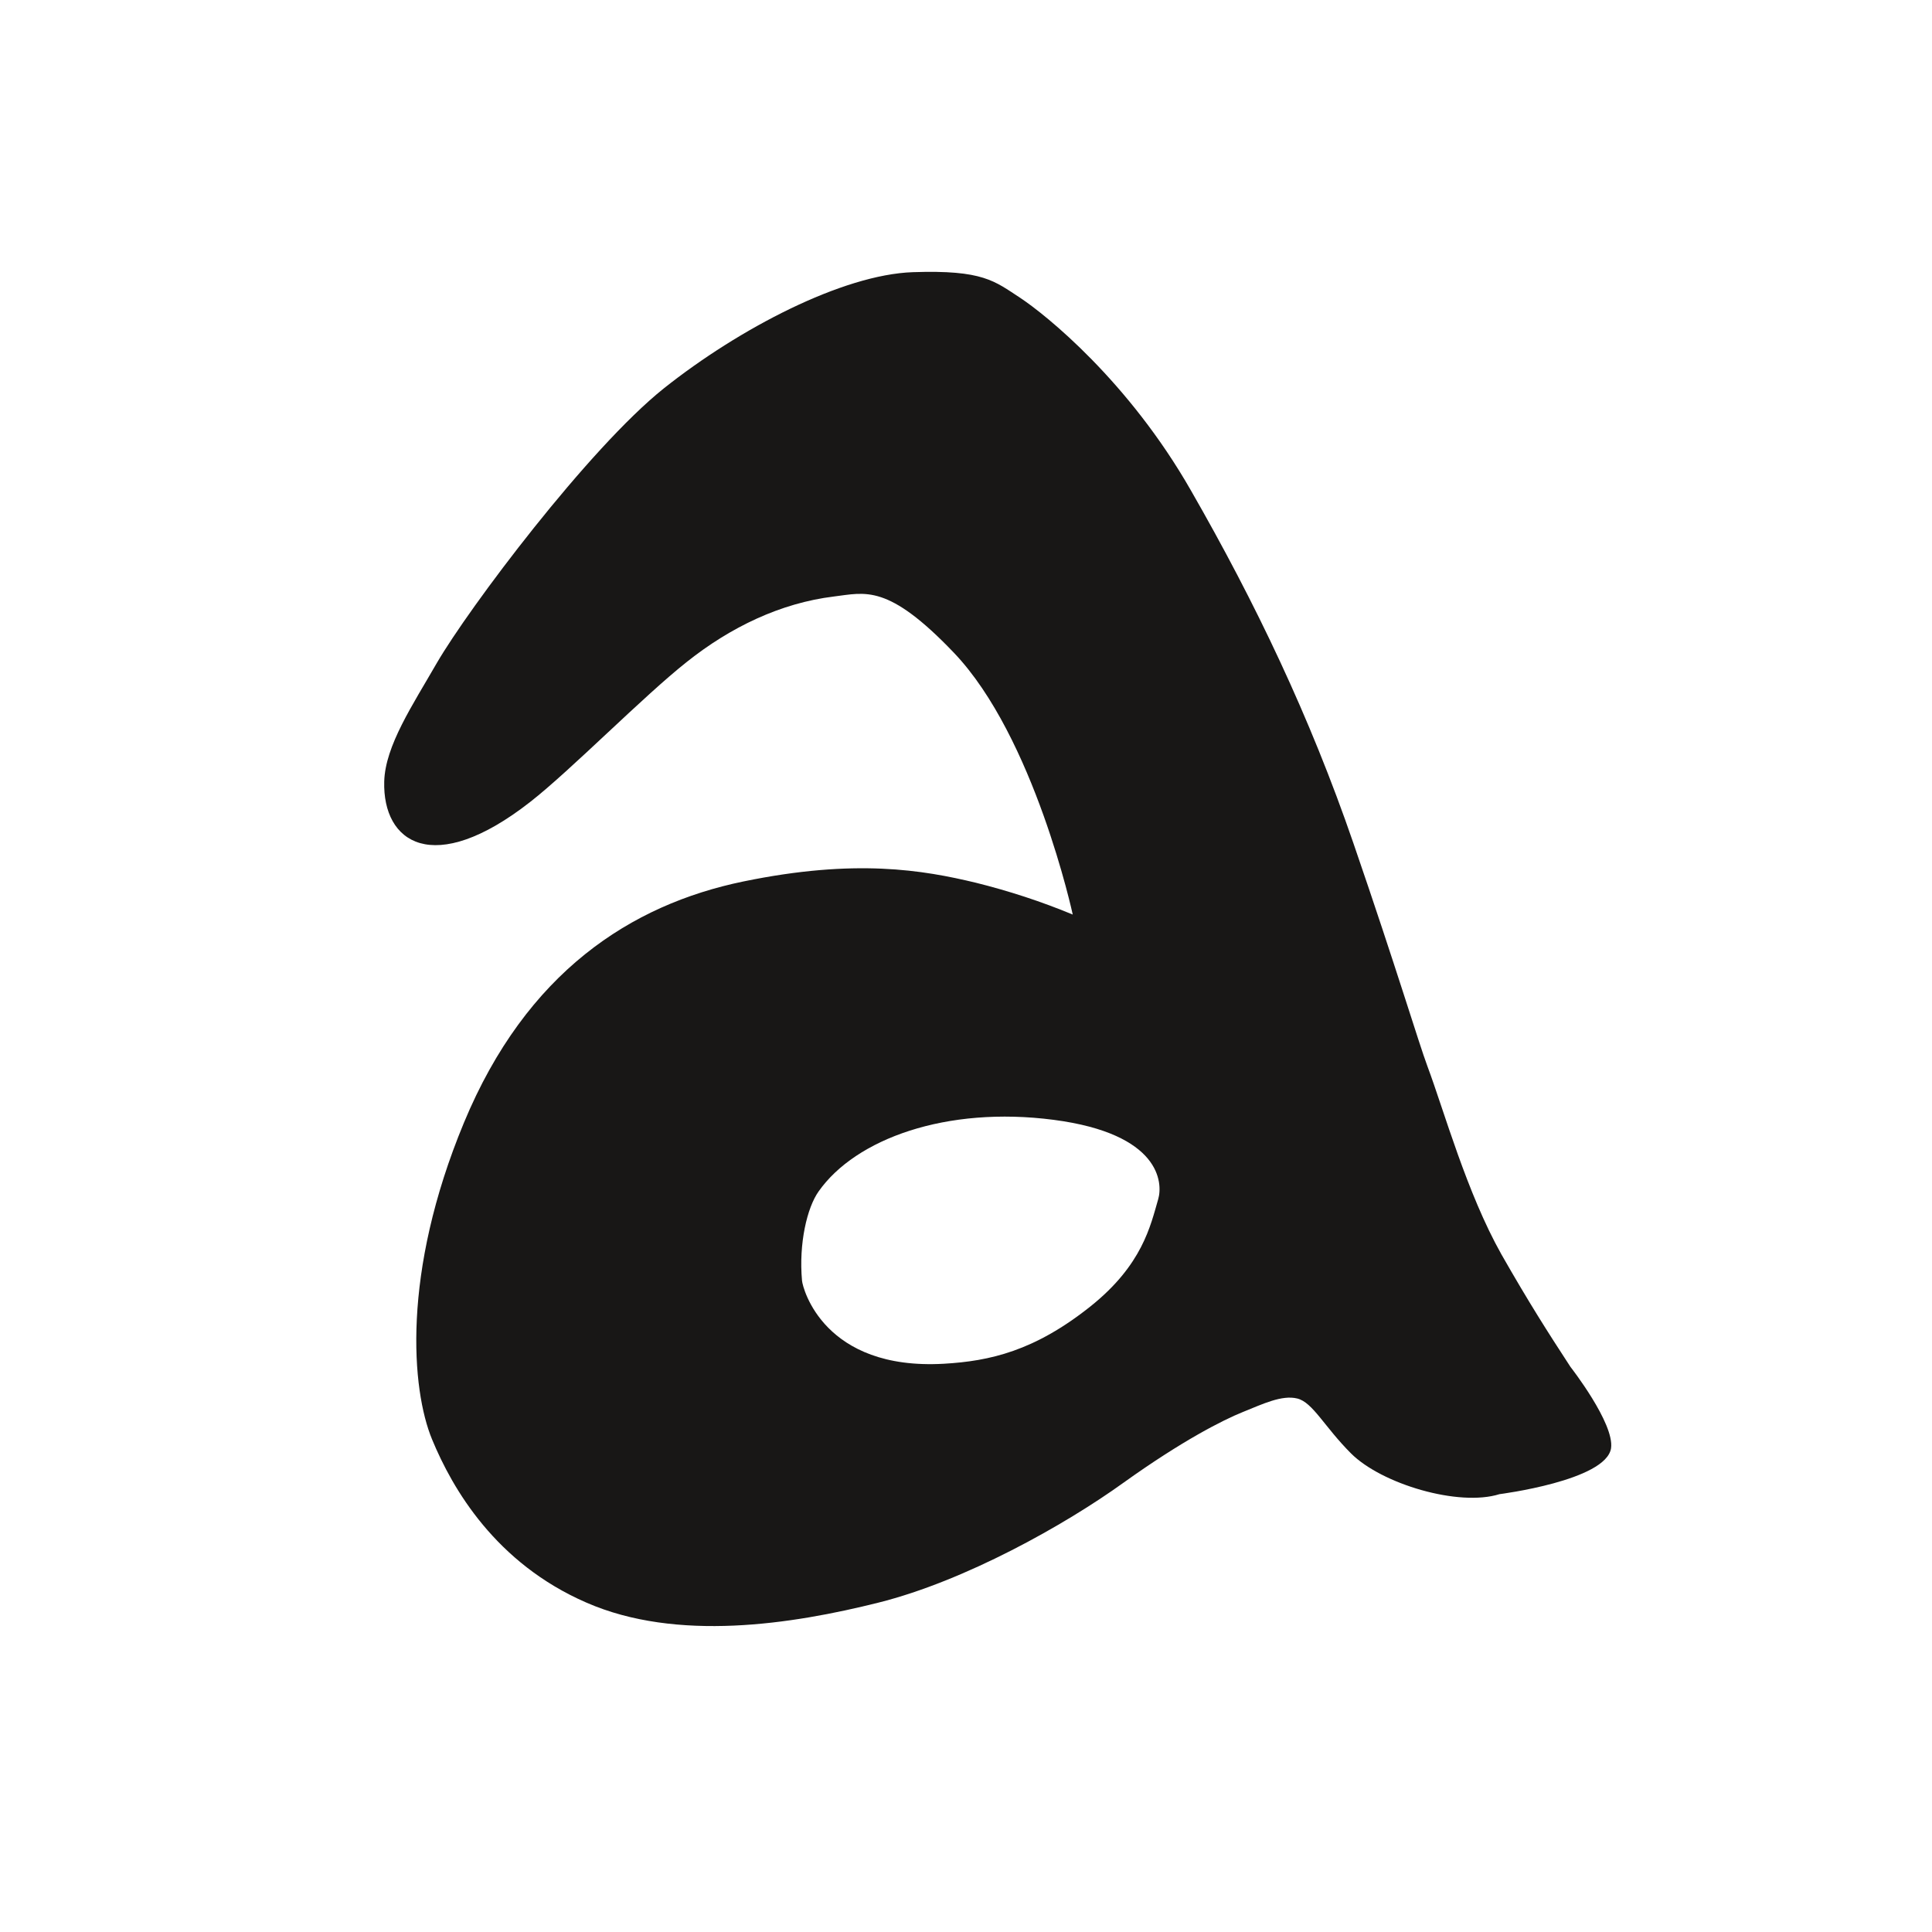 <svg xmlns="http://www.w3.org/2000/svg" version="1.1" xmlns:xlink="http://www.w3.org/1999/xlink" xmlns:svgjs="http://svgjs.dev/svgjs" width="800" height="800"><rect width="100%" height="100%" fill="#808080" stroke="none"/><svg id="SvgjsSvg1011" xmlns="http://www.w3.org/2000/svg" version="1.1" viewBox="0 0 800 800">
  <!-- Generator: Adobe Illustrator 29.0.0, SVG Export Plug-In . SVG Version: 2.1.0 Build 186)  -->
  <defs>
    <style>
      .st0 {
        fill: #fff;
      }

      .st1 {
        fill: #181716;
        fill-rule: evenodd;
      }
    </style>
  </defs>
  <path class="st0" d="M0,0h800v800H0V0Z"></path>
  <path class="st1" d="M650.3,566c-9.4-14.4-17.2-26.6-28.6-46.6-14.3-25.4-23.7-59.3-30.6-77.8-3.7-9.9-12.7-40.2-30.7-92.5s-40.4-99.2-67.2-145.9c-25.9-45.4-60.2-72.9-70.8-79.9-10.6-6.9-15.3-11.6-44.4-10.6s-71.9,23.3-103.1,48.1c-31.2,24.9-80.8,91-94,113.7-10,17.4-21.4,34.3-21.8,49.1-.7,25.3,20.2,39.9,60.4,8.5,16.9-13.2,47-43.9,65-58.1,18-14.3,38.7-24.3,60.8-27,13.1-1.6,22.3-5.4,49.7,23.3,33.3,34.9,49.2,108.4,49.2,108.4-13-5.4-26.5-9.8-40.2-13.2-21.7-5.2-49.7-10.1-96.2-.5s-89.8,37.5-115.7,99.9c-25.9,62.4-21.7,110.5-13.2,131.1,8.5,20.6,26.4,51.3,63.9,67.6,37.5,16.4,85.1,9,121,0s77.2-32.2,101.5-49.7c24.3-17.4,41.1-25.9,49.3-29.2s16.2-7.2,22.6-5.6,11.2,11.7,22.2,22.7c12.7,12.7,44.6,22.2,61.5,16.9,0,0,44.1-5.6,46.2-19,1.5-10.3-16.8-33.7-16.8-33.7h0ZM479.6,496.5c-3.2,11-6.5,27.2-28,44.4-23.2,18.5-41.7,22.7-60.8,23.8-49.6,2.8-58.4-31.1-58.7-34.4-1.4-15.4,2.1-30.3,6.9-37,15.3-21.7,52.8-35.4,97.3-29.6,44.4,5.8,45.2,26.2,43.3,32.8h0Z"></path>
</svg><style>@media (prefers-color-scheme: light) { :root { filter: none; } }
@media (prefers-color-scheme: dark) { :root { filter: none; } }
</style></svg>
